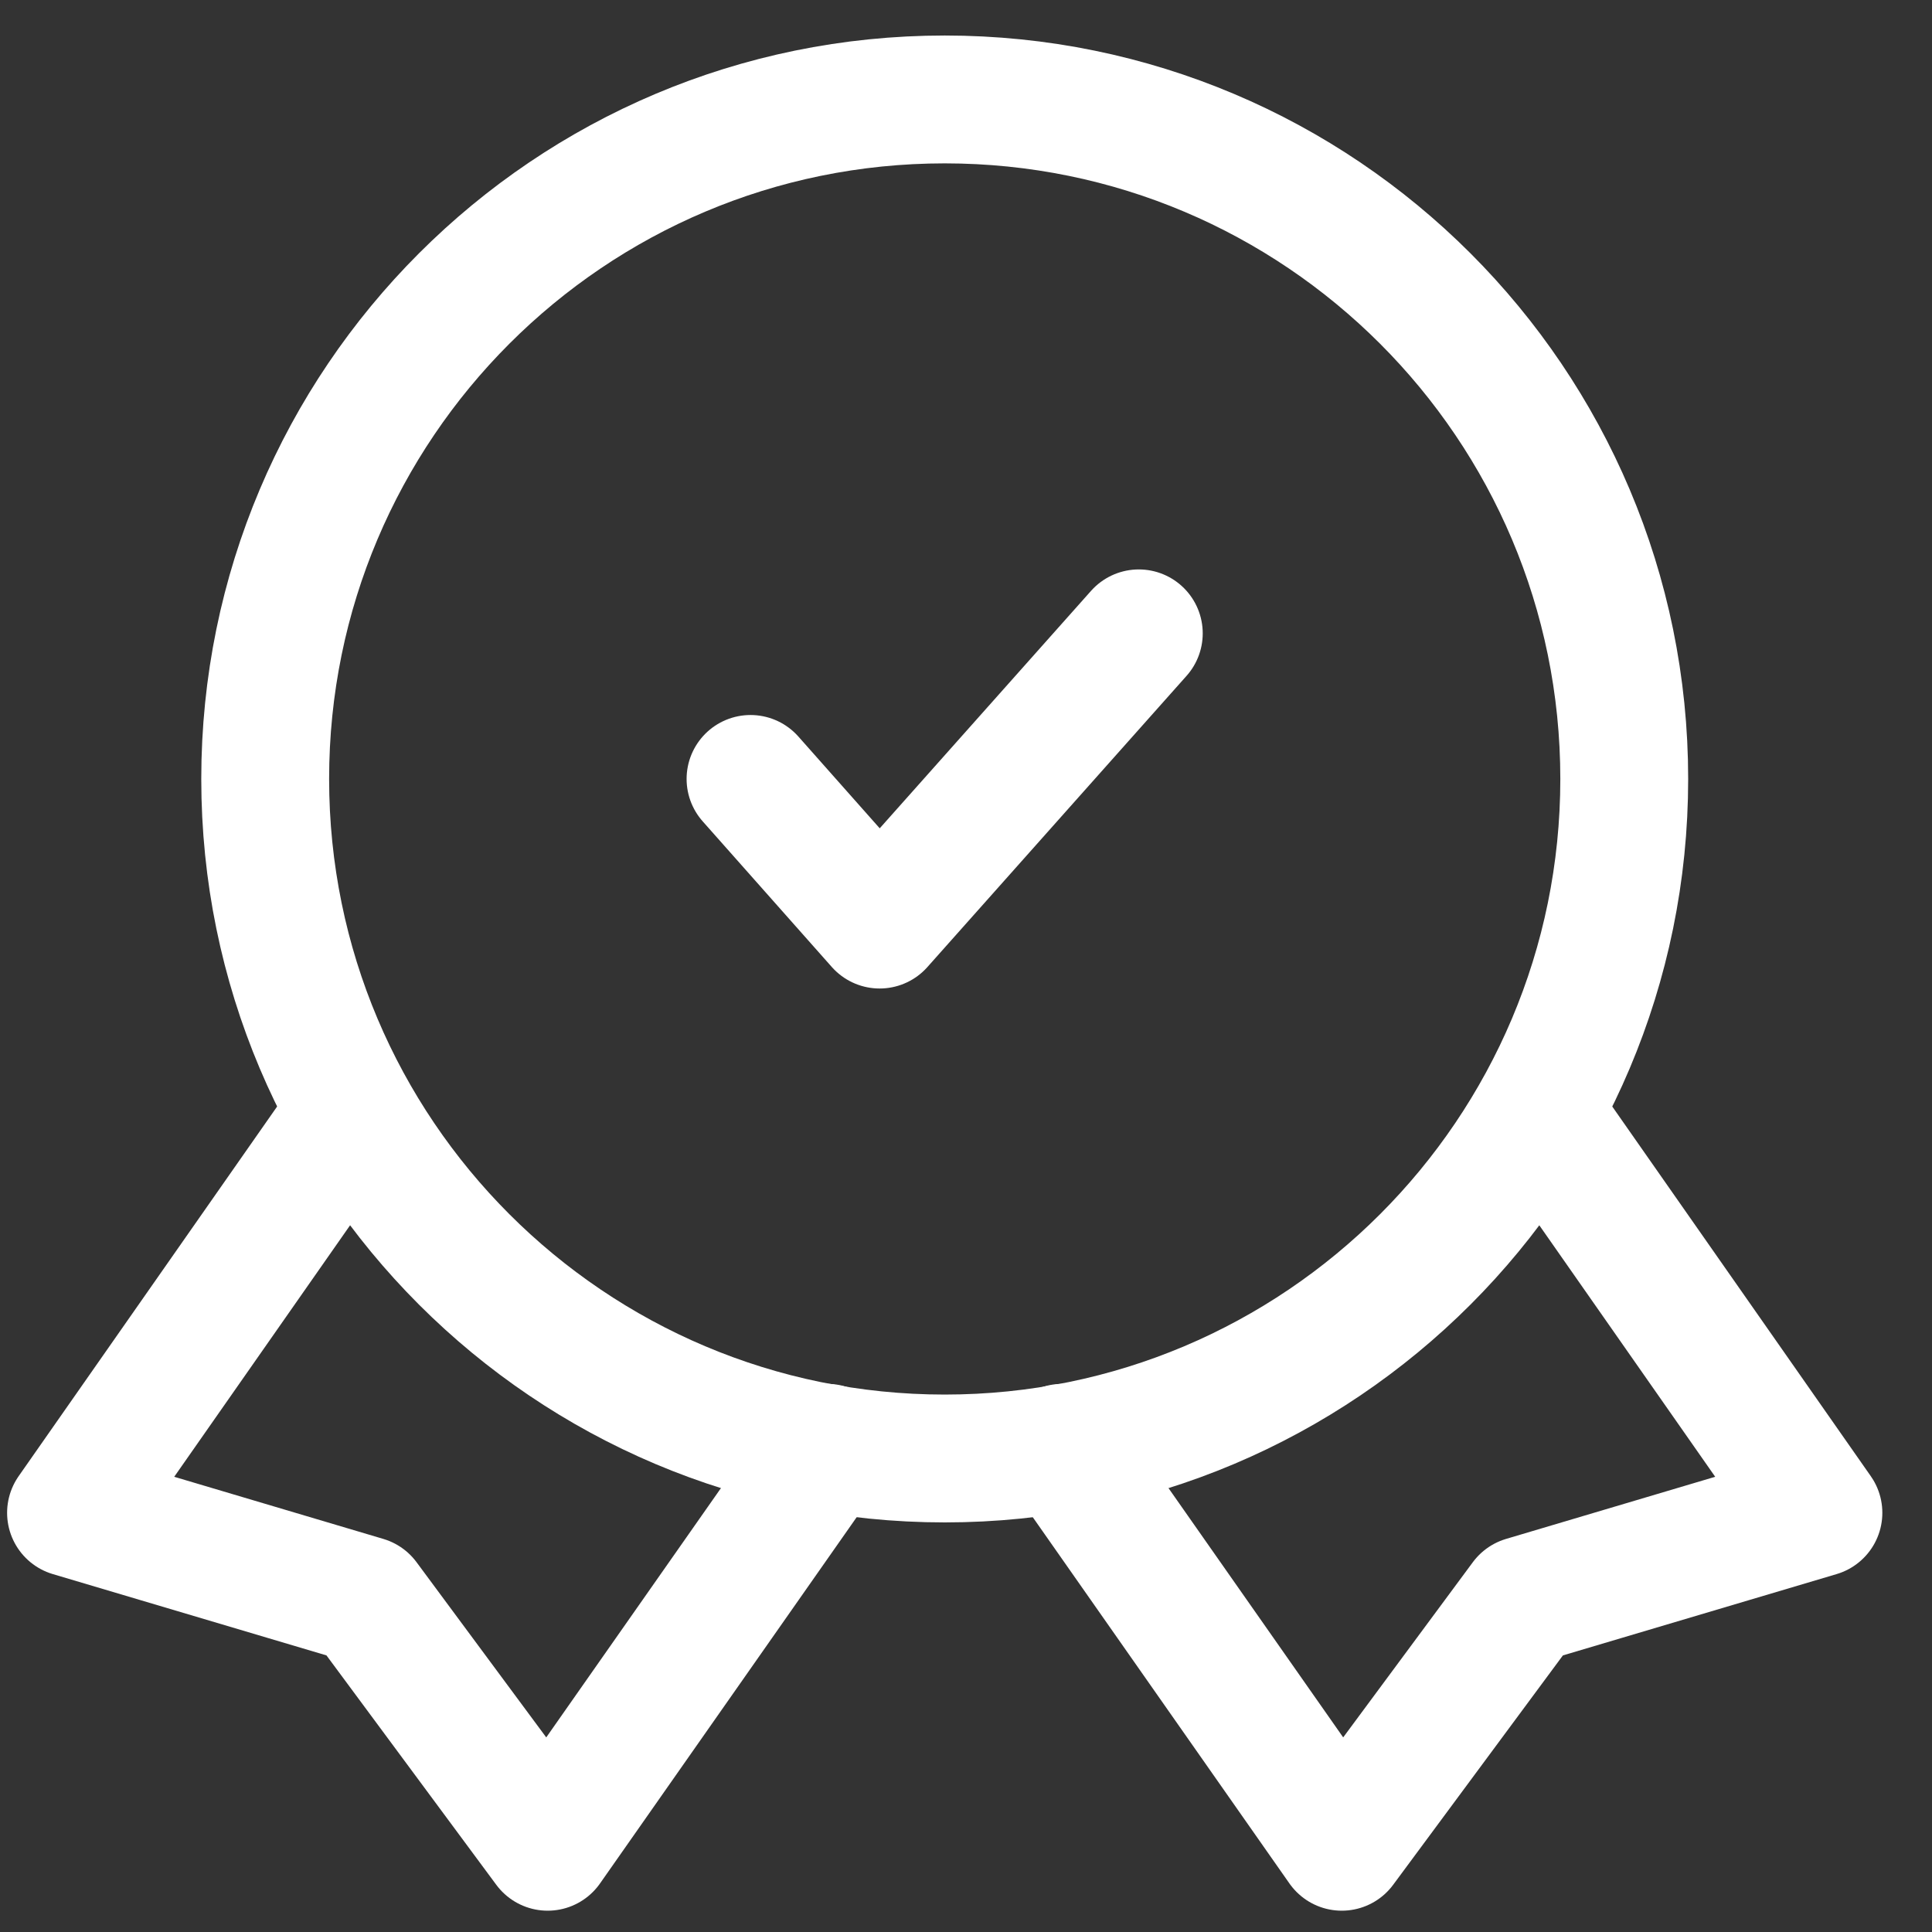 <svg width="34" height="34" viewBox="0 0 34 34" fill="none" xmlns="http://www.w3.org/2000/svg">
<rect x="0" y="0" width="34" height="34" fill="#333333" stroke="none"/>
<path d="M13.208 13.708L15.48 16.271L20.041 11.146" stroke="white" stroke-width="2.25" stroke-linecap="round" stroke-linejoin="round"/>
<path d="M6.016 19.807L1.25 26.623L6.426 28.161L9.638 32.5L14.558 25.479" stroke="white" stroke-width="2.25" stroke-linecap="round" stroke-linejoin="round"/>
<path d="M27.234 19.807L32.001 26.623L26.824 28.161L23.613 32.5L18.693 25.479" stroke="white" stroke-width="2.25" stroke-linecap="round" stroke-linejoin="round"/>
<path d="M16.626 25.667C23.23 25.667 28.584 20.313 28.584 13.708C28.584 7.104 23.23 1.75 16.626 1.75C10.021 1.75 4.667 7.104 4.667 13.708C4.667 20.313 10.021 25.667 16.626 25.667Z" stroke="white" stroke-width="2.25" stroke-linecap="round" stroke-linejoin="round"/>
</svg>
